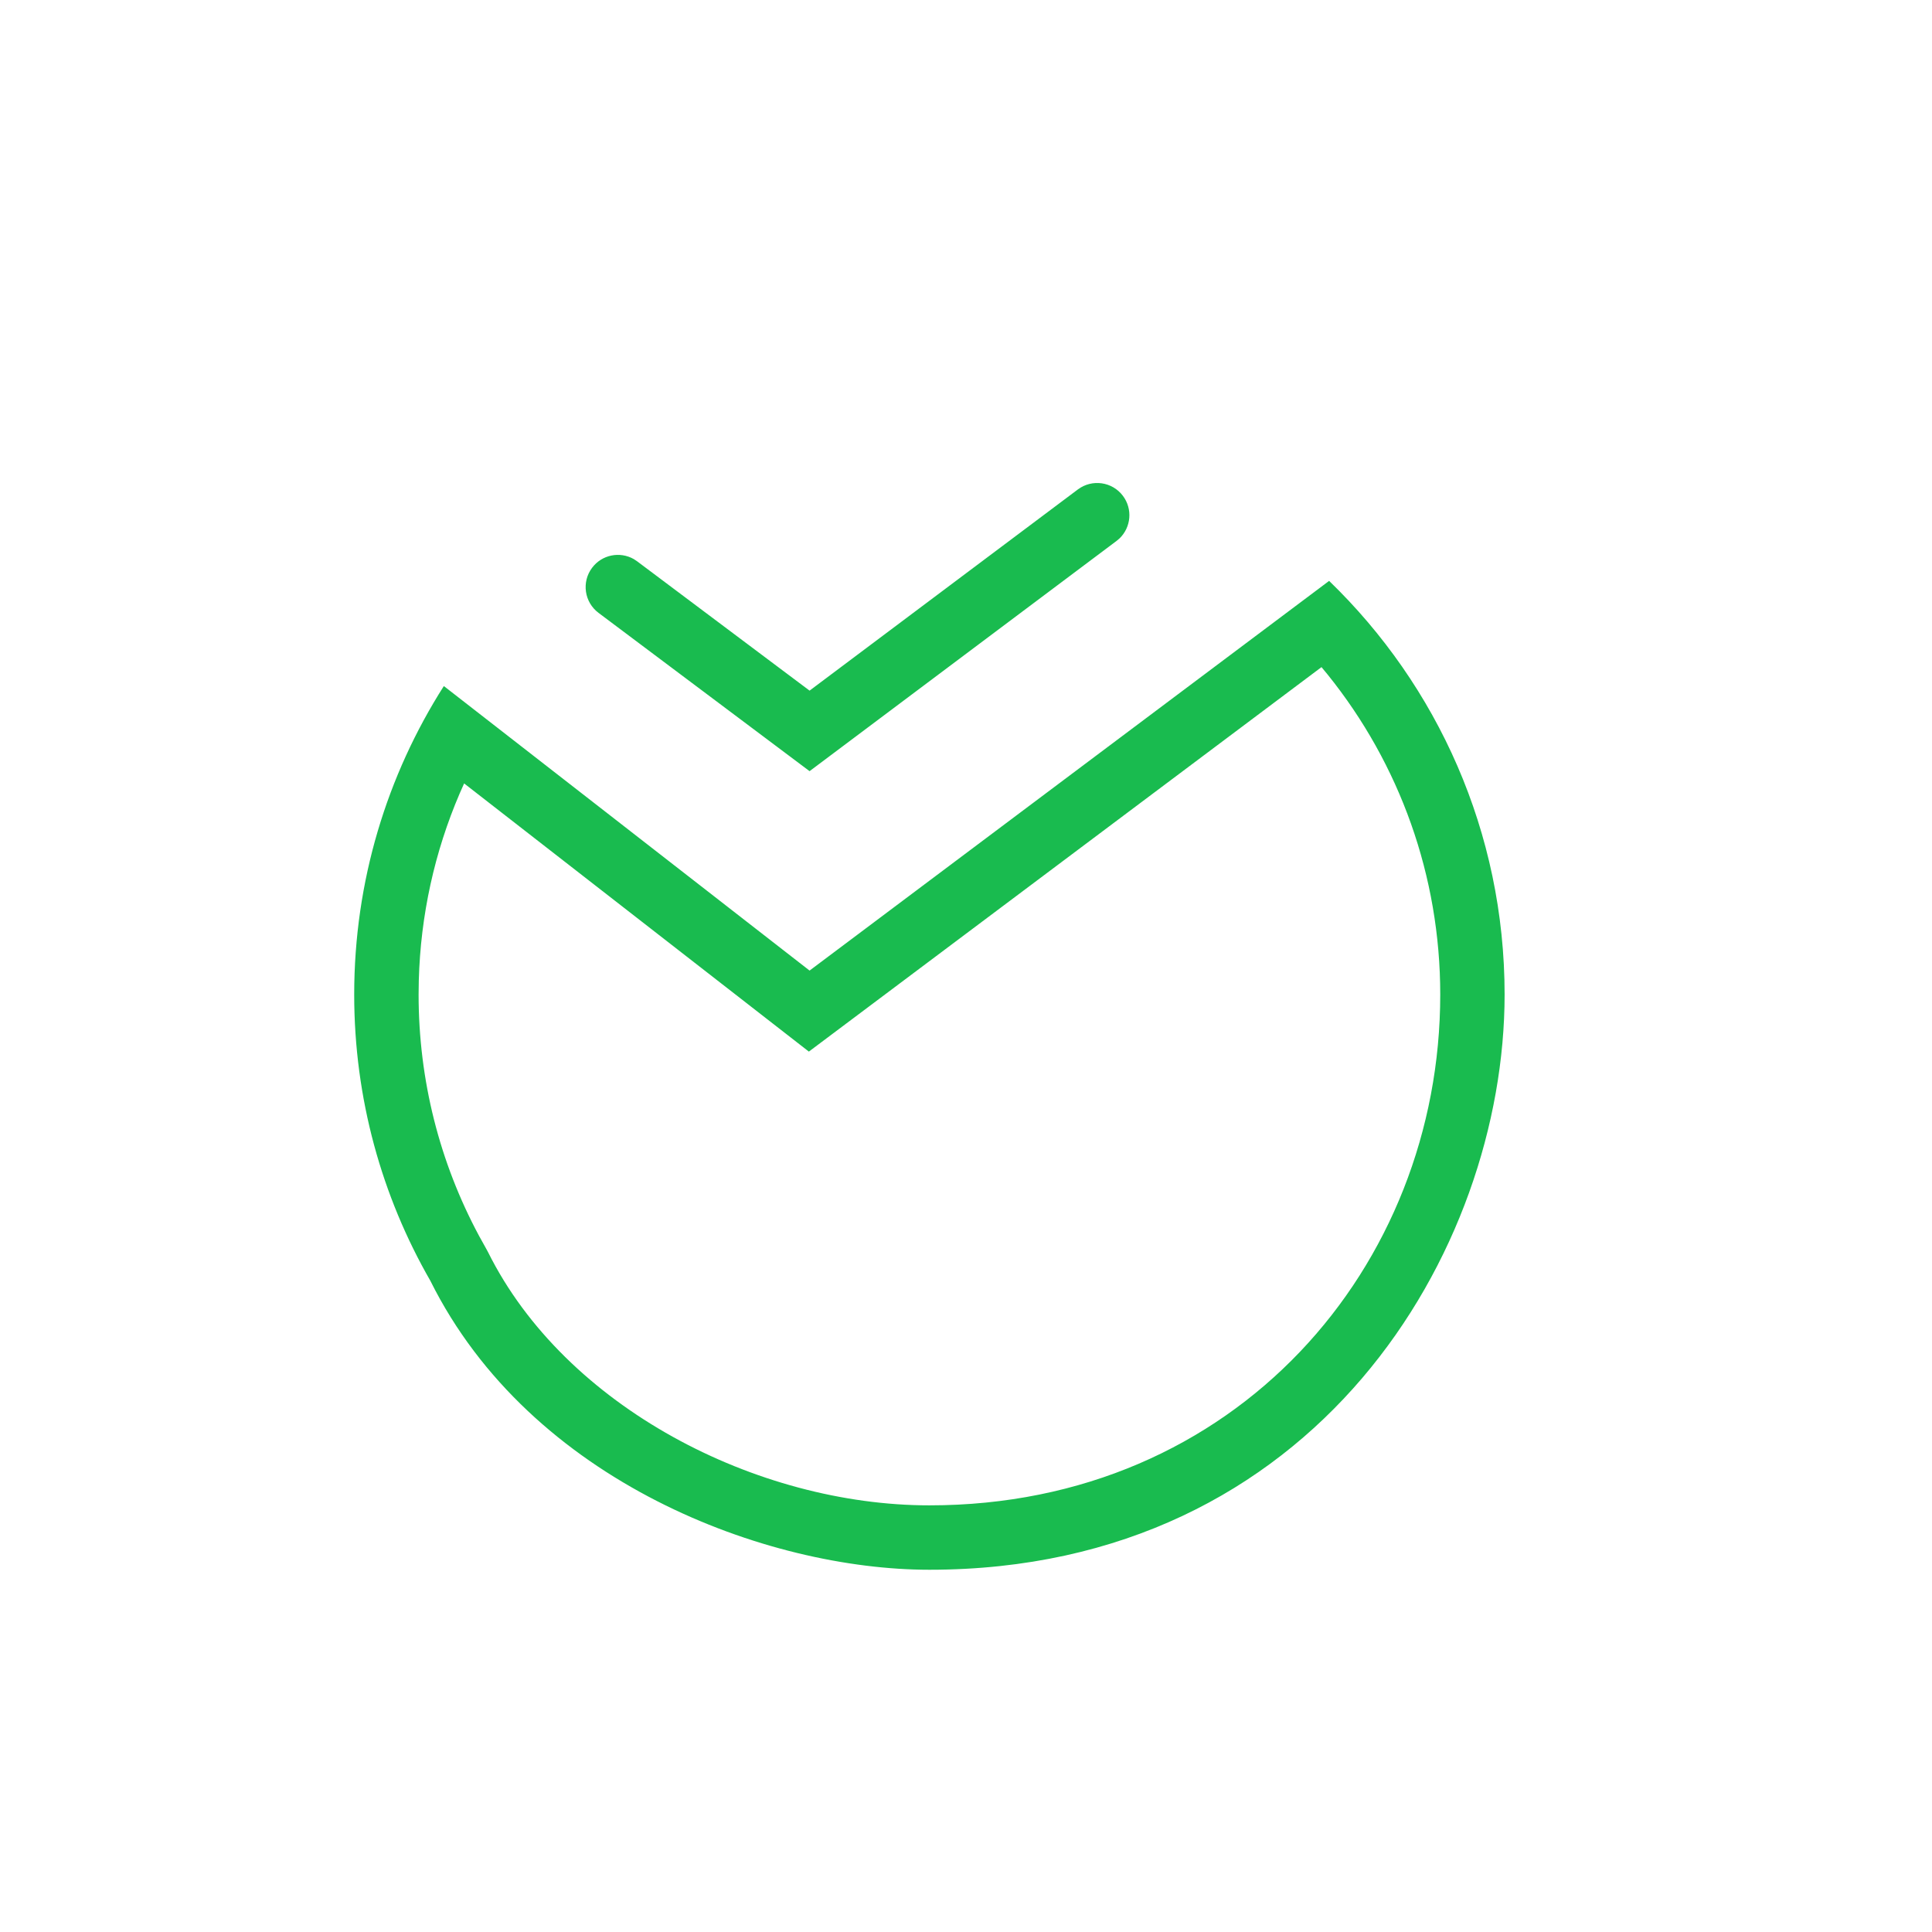 <svg width="60" height="60" viewBox="0 0 60 60" fill="none" xmlns="http://www.w3.org/2000/svg">
<path d="M41.277 18.04C44.638 21.289 46.727 25.844 46.727 30.886C46.727 38.846 40.875 48.75 28.864 48.75C23.816 48.75 16.478 46.034 13.364 39.774C11.86 37.156 11 34.122 11 30.886C11 27.361 12.021 24.075 13.784 21.306L25.142 30.142L41.277 18.04ZM41.04 20.718L25.12 32.658L14.414 24.33L14.279 24.634C13.497 26.454 13.061 28.42 13.006 30.45L13 30.886C13 33.541 13.651 36.096 14.876 38.378L15.098 38.778L15.155 38.883C17.552 43.702 23.505 46.75 28.864 46.75C38.391 46.75 44.728 39.331 44.728 30.886C44.728 27.206 43.471 23.731 41.231 20.949L41.04 20.718ZM34.874 15.4C35.18 15.808 35.127 16.373 34.77 16.719L34.674 16.8L25.142 23.949L18.588 19.033C18.146 18.702 18.056 18.075 18.388 17.633C18.693 17.225 19.251 17.117 19.683 17.363L19.788 17.433L25.142 21.448L33.474 15.2C33.916 14.869 34.543 14.958 34.874 15.4Z" fill="#19BB4F"/>
</svg>
